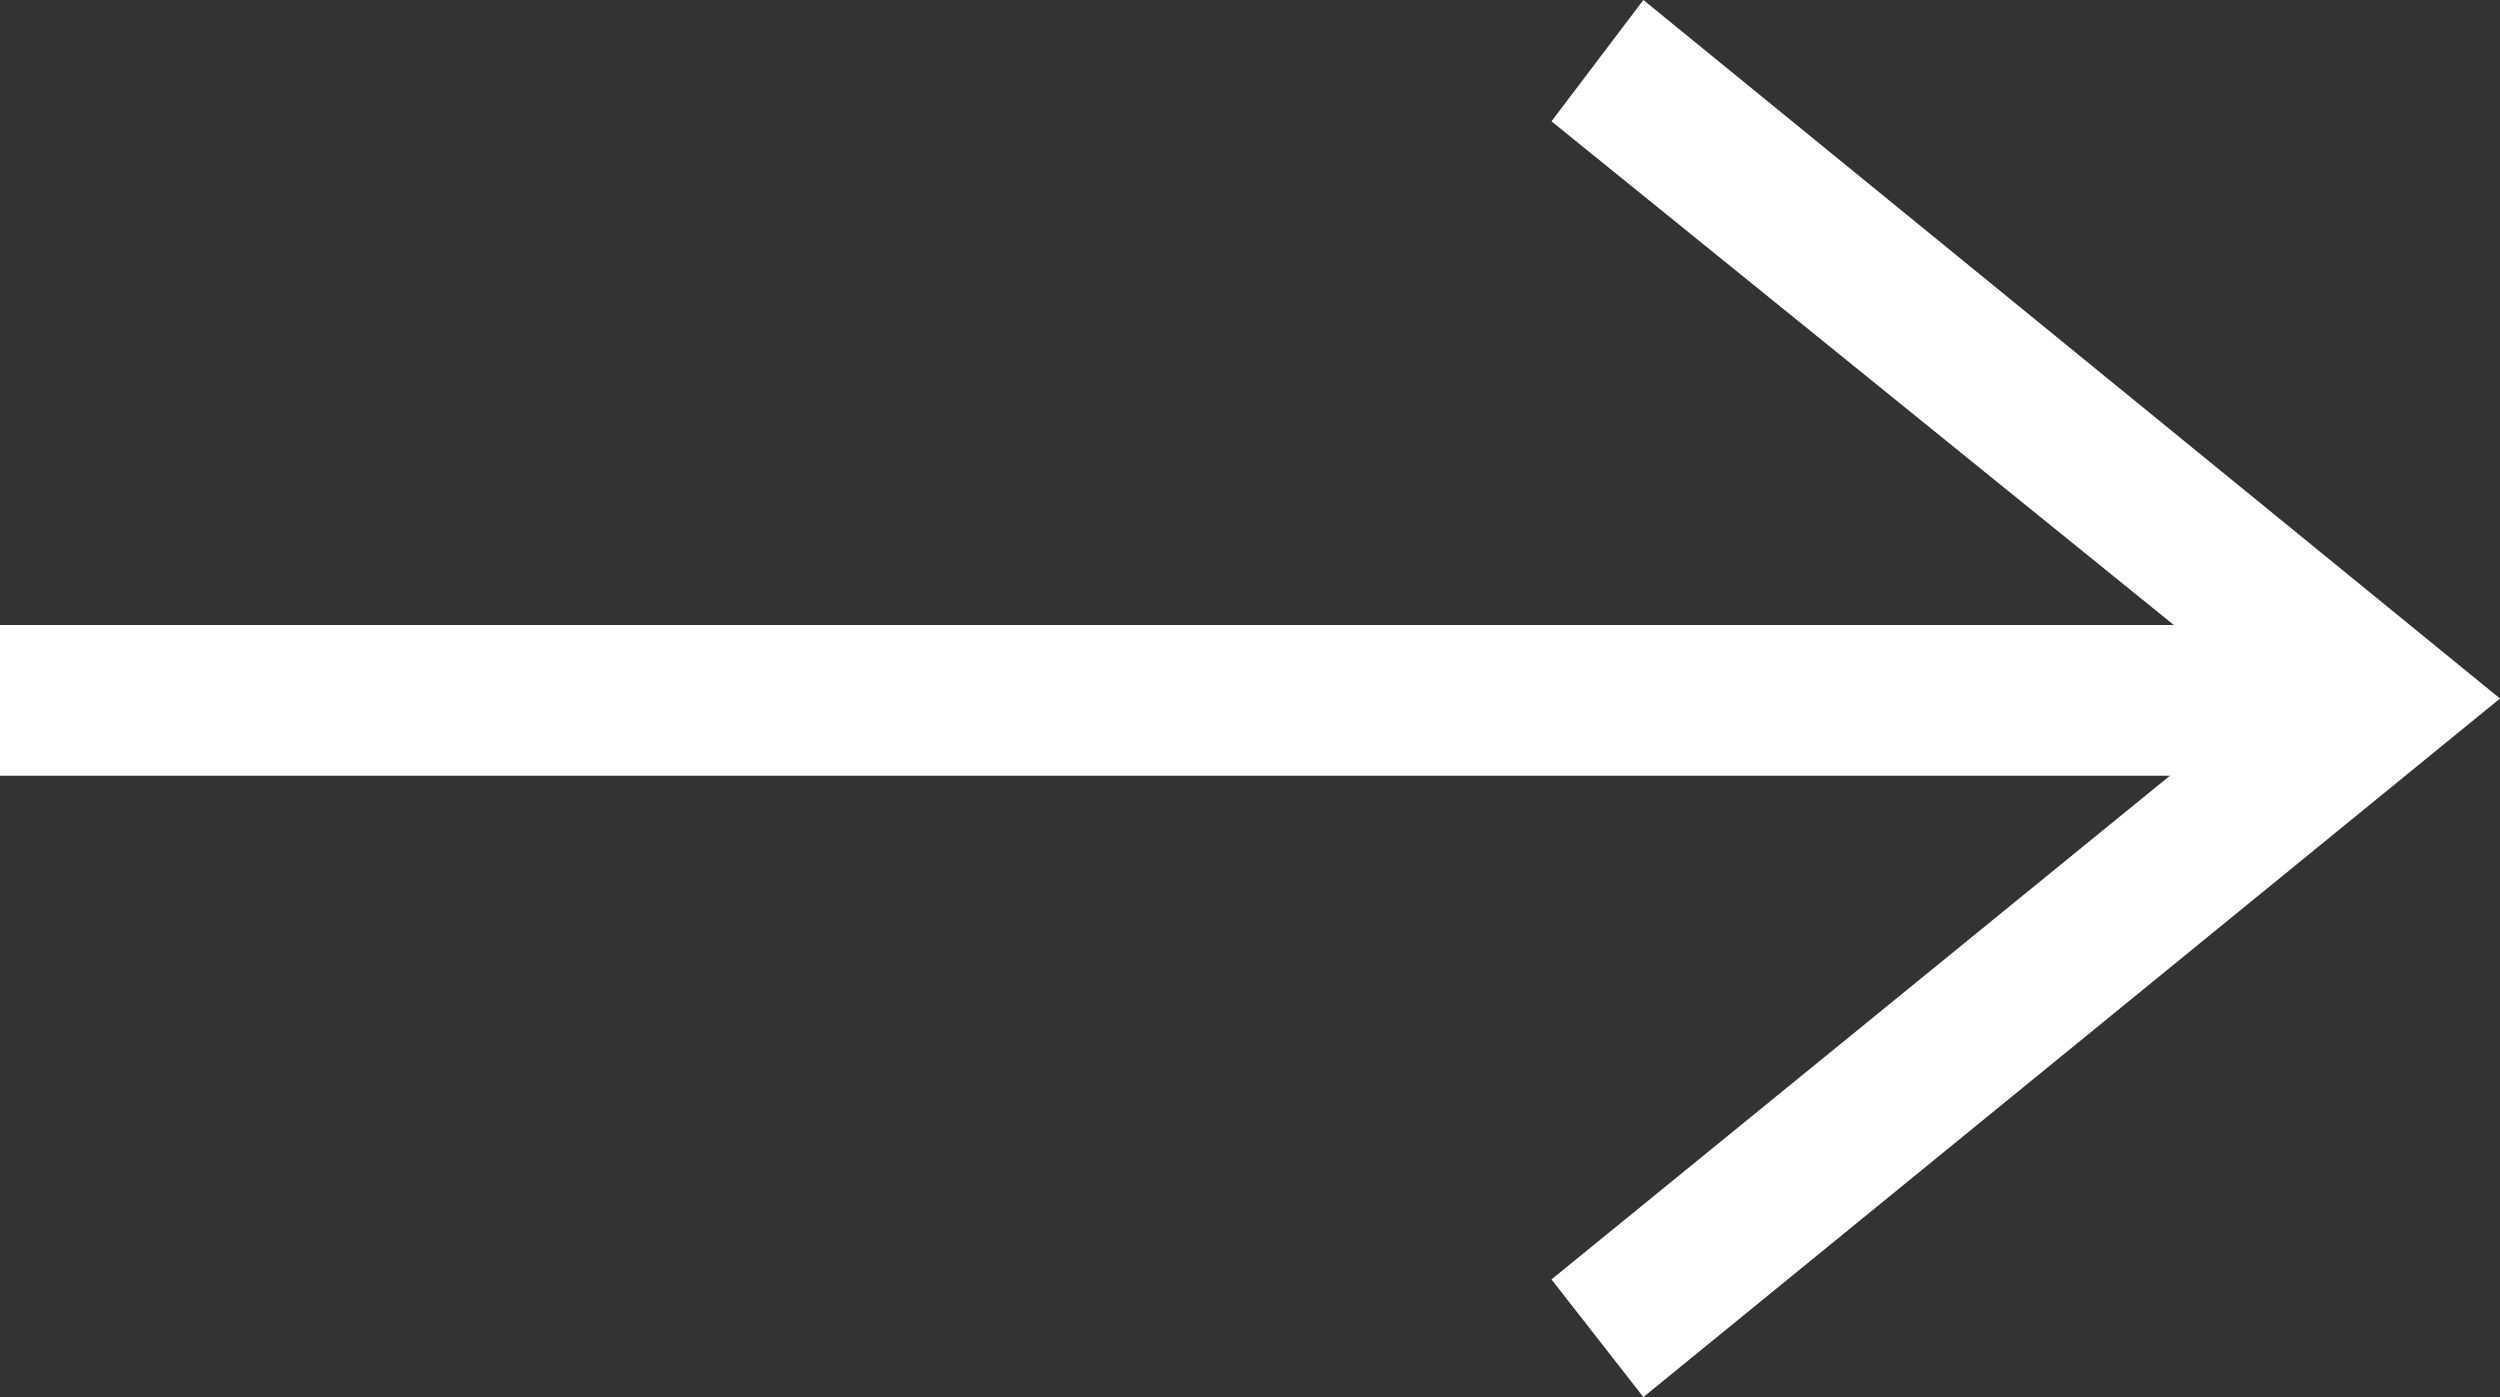 <?xml version="1.0" encoding="utf-8"?>
<!-- Generator: Adobe Illustrator 27.4.0, SVG Export Plug-In . SVG Version: 6.00 Build 0)  -->
<svg version="1.1" id="Layer_2_00000116202173617528709270000003169904114411892868_"
	 xmlns="http://www.w3.org/2000/svg" xmlns:xlink="http://www.w3.org/1999/xlink" x="0px" y="0px" viewBox="0 0 68 38"
	 style="enable-background:new 0 0 68 38;" xml:space="preserve">
<rect x="0" y="0" width="68" height="38" fill="#333333" stroke="none"/>
<style type="text/css">
	.st0{fill:#FFFFFF;}
</style>
<g>
	<rect y="17" class="st0" width="64.8" height="4.1"/>
	<polygon class="st0" points="44.7,38 42.2,34.8 61.6,19 42.2,3.3 44.7,0 68,19 	"/>
</g>
</svg>
